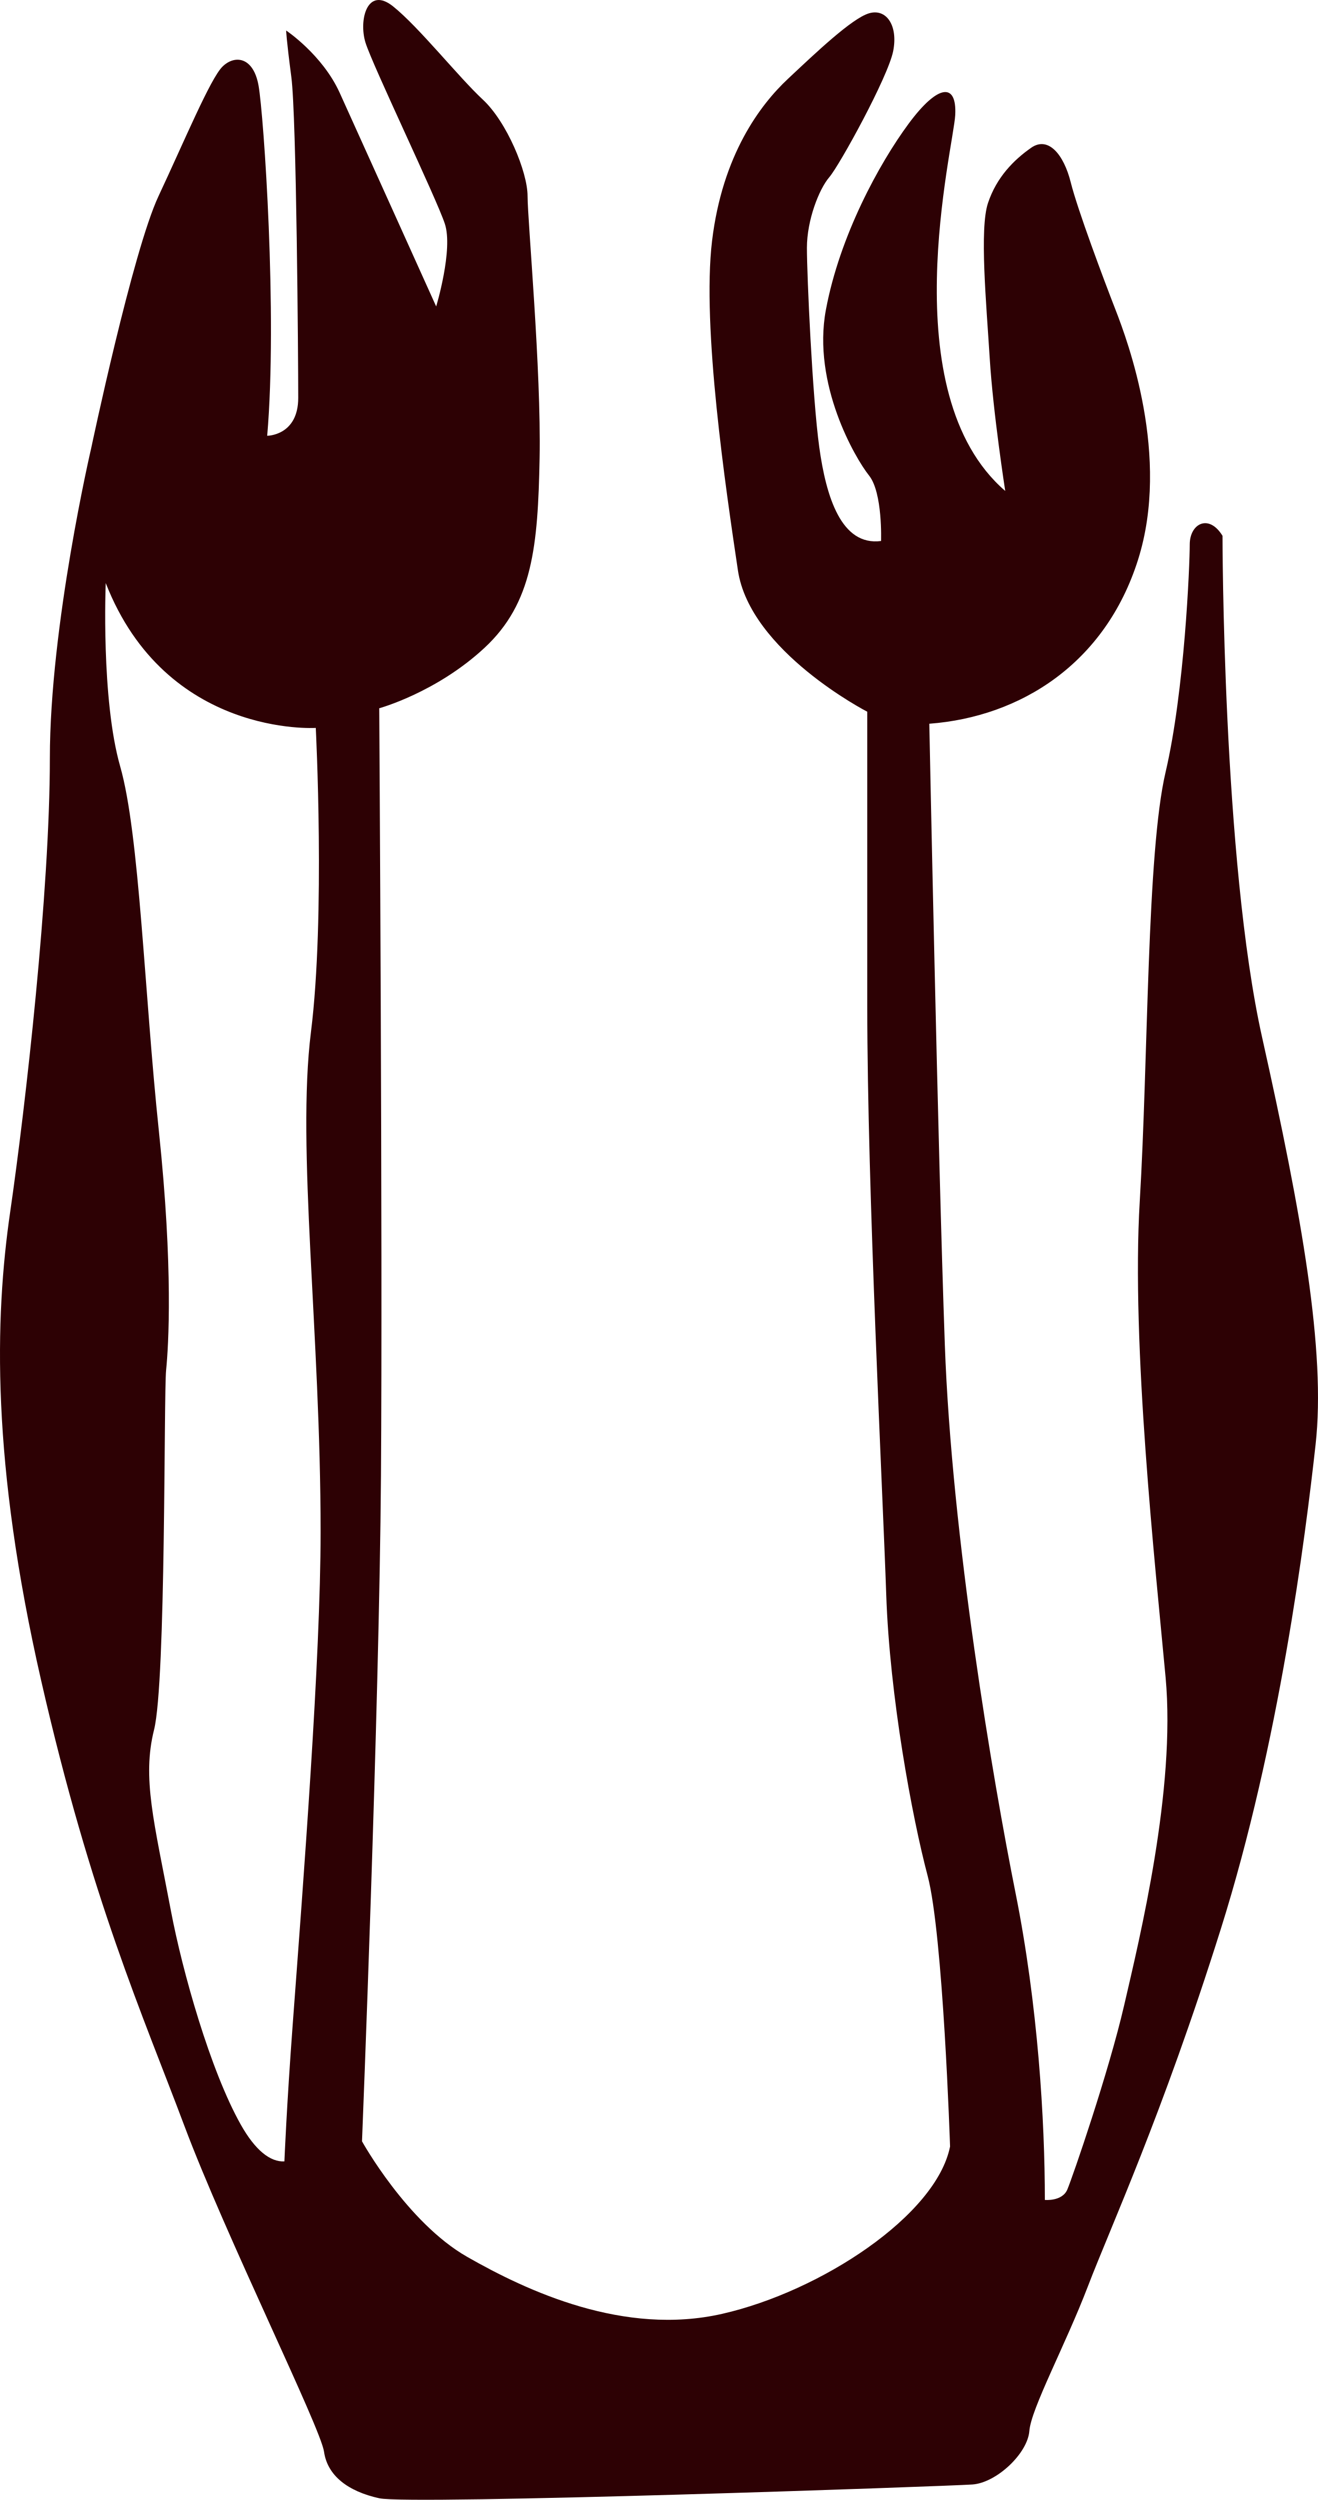 <svg xmlns="http://www.w3.org/2000/svg" viewBox="0 0 415.073 787.239">
  <path fill="#2D0104" d="M397.491 326.78c-12.49-55.939-12.49-158.044-12.49-158.044-4.34-7.064-10.319-3.801-10.319 2.717s-1.624 46.166-7.604 71.684c-5.972 25.526-5.433 90.153-8.142 135.226-2.709 45.073 4.887 114.595 8.142 149.895s-8.142 82.004-13.036 103.182c-4.887 21.187-16.3 54.308-17.923 58.117-1.632 3.794-7.064 3.255-7.064 3.255 0-24.979-2.17-61.372-9.235-96.671-7.064-35.3-20.092-111.878-22.27-172.704-2.179-60.826-4.887-195.513-4.887-195.513 28.789-2.17 55.4-19.008 65.719-51.591 10.32-32.583-3.263-68.967-7.064-78.749-3.802-9.773-11.951-31.498-14.121-40.186-2.17-8.688-7.049-14.652-12.475-10.85-5.425 3.801-10.857 9.234-13.574 17.376-2.717 8.142-.539 31.498.538 48.874s4.887 41.818 4.887 41.818c-35.837-30.952-16.298-108.076-15.745-118.388.539-10.32-5.44-9.773-14.668 2.716-9.234 12.49-21.724 35.3-26.072 58.656-4.34 23.356 9.234 46.704 13.583 52.137 4.348 5.433 3.794 20.64 3.794 20.64-12.49 1.631-17.29-13.82-19.46-29.565-2.17-15.745-3.889-54.07-3.889-62.758 0-8.688 3.794-18.47 7.065-22.271 3.255-3.801 18.461-31.498 20.093-39.64 1.623-8.149-2.171-13.575-7.604-11.951-5.433 1.624-16.838 12.49-25.526 20.64-8.696 8.142-20.64 23.895-23.902 51.044-3.255 27.158 4.348 78.21 8.142 103.728 3.802 25.526 40.74 44.534 40.74 44.534v92.87c0 57.563 4.887 153.15 5.972 185.194 1.085 32.036 8.142 70.061 13.036 88.521 4.896 18.462 7.065 85.267 7.065 85.267-4.349 21.725-40.733 45.62-71.692 52.677-30.951 7.064-61.364-7.065-80.372-17.924-19.008-10.857-33.129-36.392-33.129-36.392s5.433-135.227 5.972-209.627c.539-74.409-.546-241.679-.546-241.679s17.923-4.887 33.137-19.008c15.207-14.122 16.83-32.044 17.369-59.741s-3.793-74.947-3.793-82.55-6.519-23.356-14.122-30.413c-7.603-7.065-20.093-22.81-28.235-29.328-8.149-6.518-10.866 4.348-8.688 11.405 2.17 7.065 22.271 48.882 24.979 57.024 2.717 8.149-2.716 26.072-2.716 26.072s-24.98-55.393-30.413-67.344c-5.433-11.943-16.83-19.554-16.83-19.554s0 2.17 1.632 14.667c1.631 12.498 2.17 89.068 2.17 101.012s-9.773 11.952-9.773 11.952c3.263-38.016-1.085-101.012-2.716-110.247-1.632-9.235-7.604-9.773-11.405-5.972-3.802 3.802-11.959 23.356-20.101 40.732-8.149 17.376-21.186 79.295-21.186 79.295S15.7 196.979 15.7 238.796c0 41.817-7.604 109.161-12.49 142.837-4.887 33.668-5.972 78.742 9.773 147.716 15.753 68.968 32.044 105.36 45.073 140.113 13.037 34.753 42.903 95.04 43.988 102.643 1.085 7.604 7.603 12.49 17.376 14.66s179.222-3.794 186.825-4.34c7.602-.547 17.375-9.773 17.922-16.838.546-7.064 11.404-27.158 18.461-45.619 7.065-18.47 23.356-53.77 41.818-112.417 18.461-58.655 26.61-123.282 29.866-152.61 3.272-29.319-4.332-72.222-16.821-128.161zM92.176 637.608c-1.893 25.455-2.614 43.069-2.614 43.069-4.427.237-9.179-3.47-13.749-11.611-9.567-17.004-18.382-48.248-21.978-67.272-5.322-28.14-9.124-41.817-5.322-57.023 3.802-15.207 3.041-105.692 3.802-113.296.76-7.604 2.281-31.926-2.281-75.264-4.57-43.338-6.09-93.52-12.173-114.809s-4.562-57.784-4.562-57.784c19.008 48.661 66.148 45.619 66.148 45.619s3.041 59.305-1.521 95.8c-4.562 36.496 3.042 95.04 3.042 157.387-.001 39.909-5.426 109.937-8.792 155.184z"/>
</svg>
